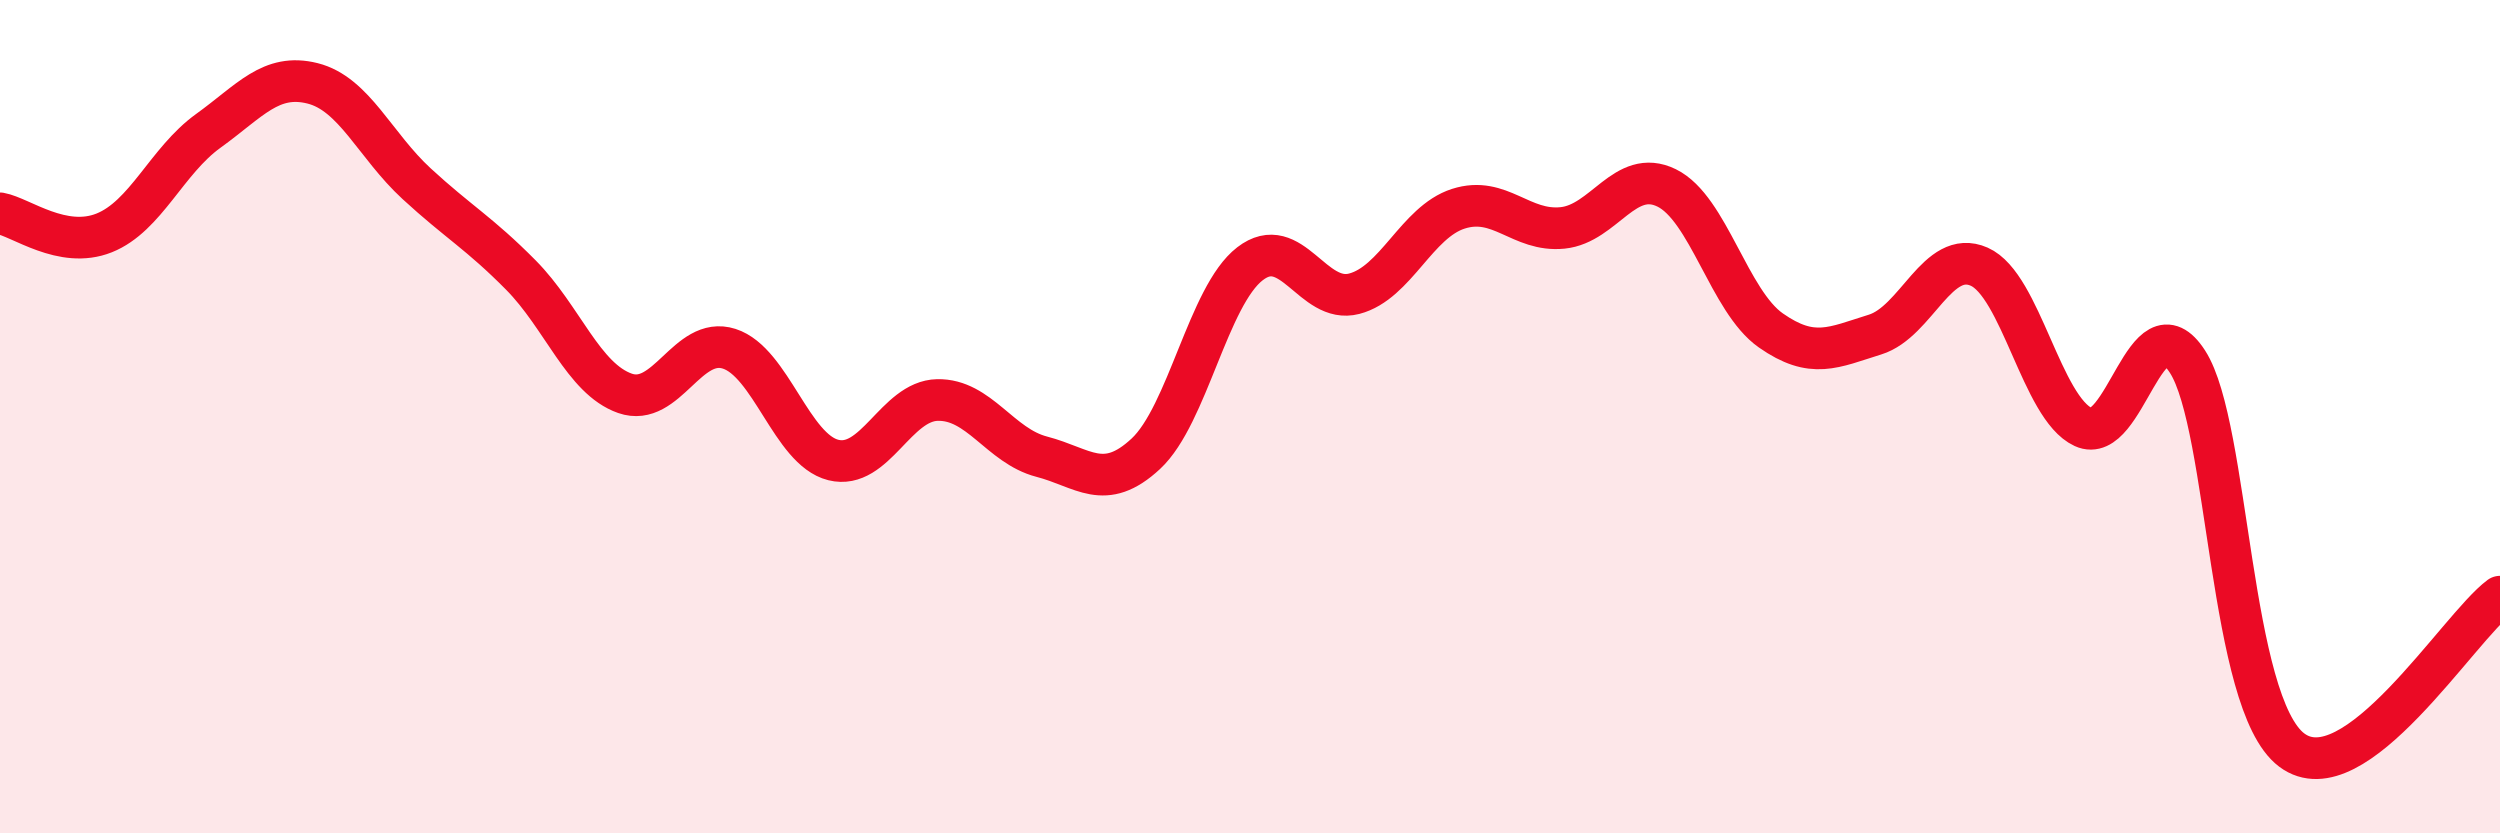 
    <svg width="60" height="20" viewBox="0 0 60 20" xmlns="http://www.w3.org/2000/svg">
      <path
        d="M 0,5.12 C 0.5,5.21 1.5,5.99 2.5,5.59 C 3.5,5.19 4,3.86 5,3.14 C 6,2.42 6.5,1.75 7.5,2 C 8.5,2.25 9,3.49 10,4.41 C 11,5.33 11.5,5.59 12.5,6.6 C 13.5,7.61 14,9.09 15,9.44 C 16,9.79 16.5,8.05 17.5,8.37 C 18.5,8.69 19,10.79 20,11.04 C 21,11.29 21.5,9.62 22.5,9.6 C 23.5,9.58 24,10.7 25,10.96 C 26,11.22 26.5,11.82 27.5,10.89 C 28.5,9.96 29,7.1 30,6.33 C 31,5.56 31.5,7.31 32.5,7.05 C 33.5,6.79 34,5.33 35,5.01 C 36,4.69 36.5,5.57 37.5,5.47 C 38.5,5.37 39,4.02 40,4.51 C 41,5 41.5,7.23 42.5,7.93 C 43.5,8.63 44,8.34 45,8.03 C 46,7.72 46.5,5.96 47.5,6.4 C 48.5,6.84 49,9.79 50,10.25 C 51,10.71 51.5,7.13 52.5,8.68 C 53.5,10.23 53.5,16.87 55,18 C 56.5,19.13 59,15.06 60,14.32L60 20L0 20Z"
        fill="#EB0A25"
        opacity="0.1"
        stroke-linecap="round"
        stroke-linejoin="round"
      />
      <path
        d="M 0,5.12 C 0.5,5.21 1.5,5.99 2.5,5.59 C 3.5,5.19 4,3.86 5,3.14 C 6,2.42 6.5,1.75 7.5,2 C 8.5,2.25 9,3.49 10,4.41 C 11,5.33 11.5,5.59 12.5,6.6 C 13.5,7.61 14,9.09 15,9.44 C 16,9.79 16.5,8.05 17.5,8.37 C 18.5,8.69 19,10.79 20,11.04 C 21,11.29 21.5,9.62 22.5,9.6 C 23.5,9.58 24,10.7 25,10.96 C 26,11.22 26.5,11.82 27.5,10.89 C 28.5,9.96 29,7.1 30,6.33 C 31,5.56 31.5,7.31 32.5,7.05 C 33.5,6.79 34,5.33 35,5.01 C 36,4.69 36.5,5.57 37.5,5.47 C 38.5,5.37 39,4.02 40,4.51 C 41,5 41.5,7.23 42.5,7.93 C 43.5,8.63 44,8.34 45,8.03 C 46,7.72 46.5,5.96 47.5,6.4 C 48.5,6.84 49,9.79 50,10.25 C 51,10.71 51.5,7.13 52.5,8.68 C 53.5,10.23 53.5,16.87 55,18 C 56.5,19.13 59,15.06 60,14.32"
        stroke="#EB0A25"
        stroke-width="1"
        fill="none"
        stroke-linecap="round"
        stroke-linejoin="round"
      />
    </svg>
  